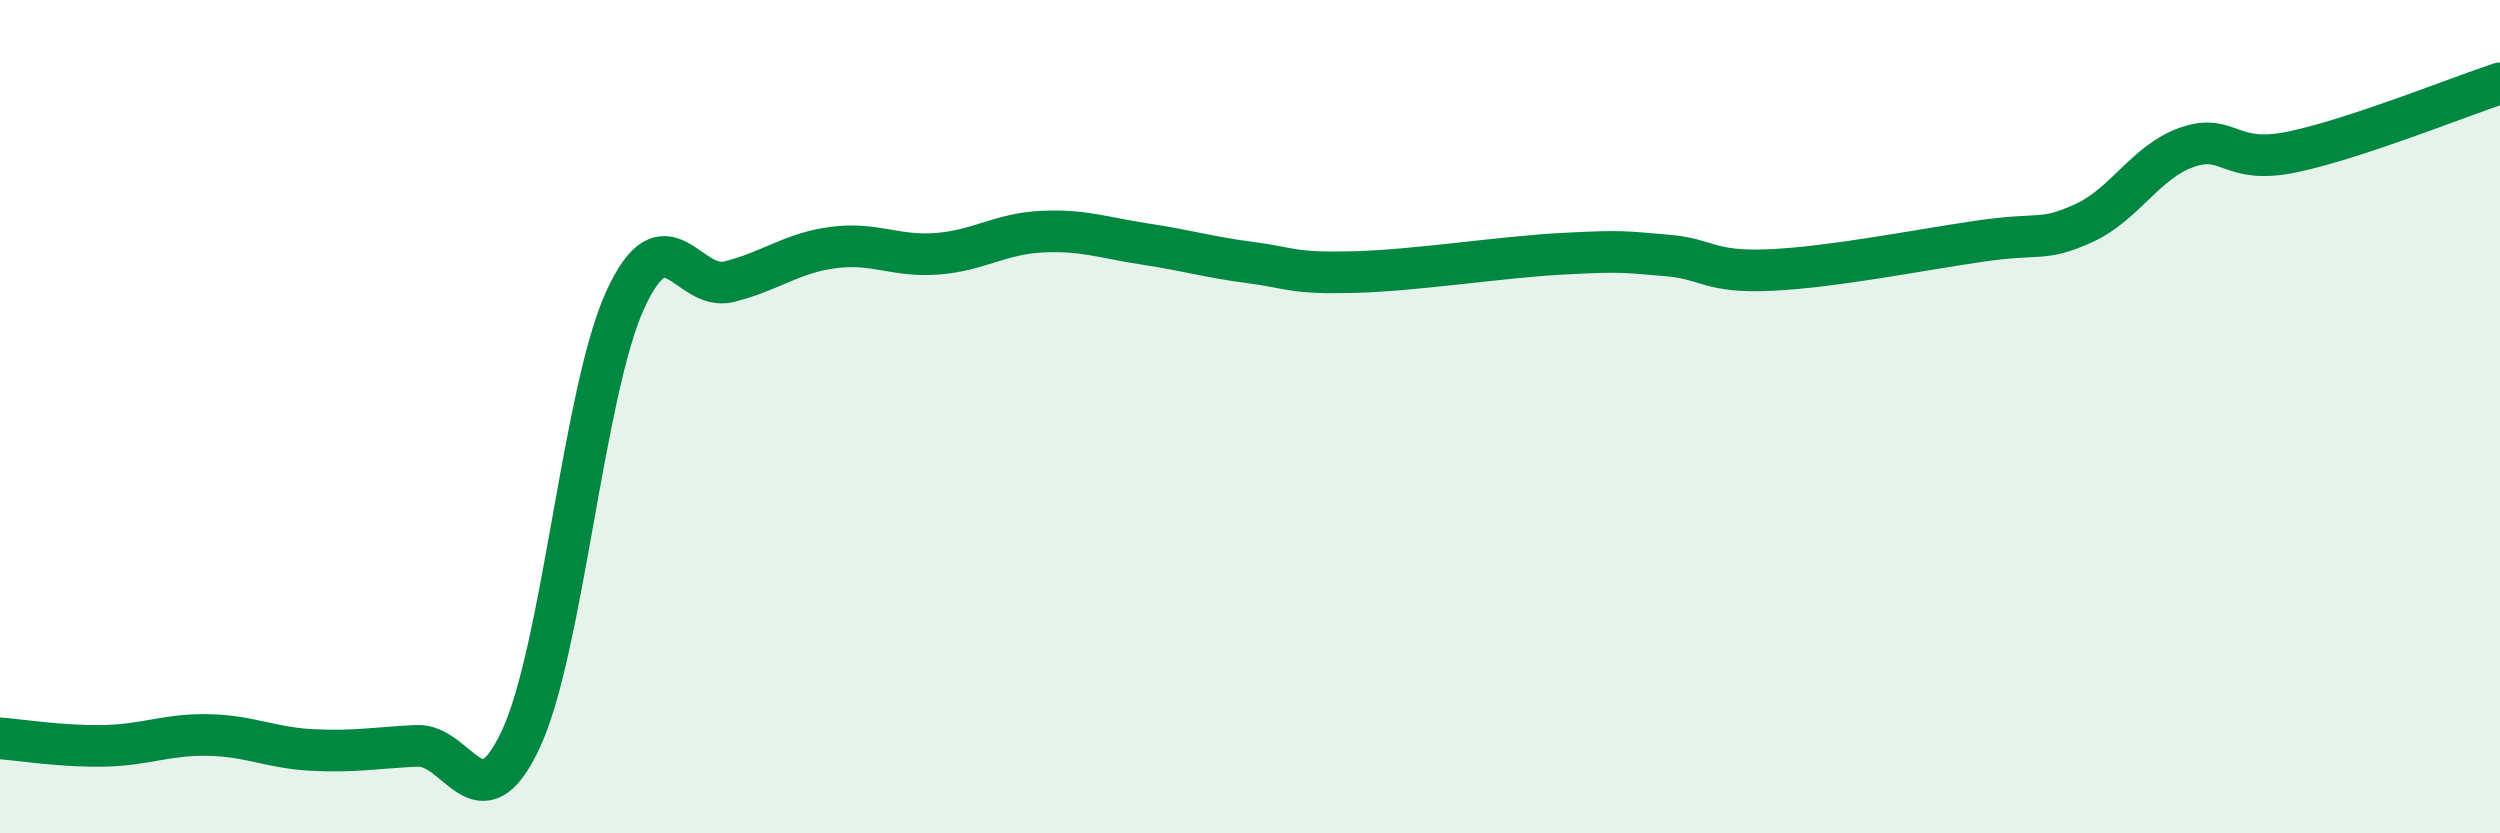 
    <svg width="60" height="20" viewBox="0 0 60 20" xmlns="http://www.w3.org/2000/svg">
      <path
        d="M 0,17.72 C 0.5,17.76 1.5,17.92 2.5,17.9 C 3.5,17.88 4,17.62 5,17.64 C 6,17.66 6.5,17.95 7.5,18 C 8.5,18.05 9,17.95 10,17.9 C 11,17.85 11.5,19.88 12.5,17.74 C 13.5,15.6 14,9.41 15,7.21 C 16,5.01 16.5,7.01 17.5,6.76 C 18.5,6.51 19,6.07 20,5.94 C 21,5.81 21.5,6.17 22.5,6.09 C 23.5,6.01 24,5.61 25,5.56 C 26,5.51 26.5,5.71 27.5,5.86 C 28.5,6.01 29,6.17 30,6.3 C 31,6.43 31,6.57 32.5,6.53 C 34,6.49 36,6.17 37.5,6.09 C 39,6.01 39,6.05 40,6.13 C 41,6.21 41,6.55 42.5,6.48 C 44,6.41 46,6.01 47.5,5.79 C 49,5.57 49,5.81 50,5.36 C 51,4.91 51.5,3.87 52.5,3.53 C 53.5,3.19 53.5,3.96 55,3.65 C 56.5,3.34 59,2.33 60,2L60 20L0 20Z"
        fill="#008740"
        opacity="0.1"
        stroke-linecap="round"
        stroke-linejoin="round"
      />
      <path
        d="M 0,17.72 C 0.5,17.76 1.5,17.92 2.5,17.9 C 3.5,17.88 4,17.62 5,17.64 C 6,17.66 6.5,17.95 7.5,18 C 8.5,18.05 9,17.95 10,17.9 C 11,17.85 11.5,19.88 12.5,17.74 C 13.5,15.6 14,9.41 15,7.21 C 16,5.01 16.5,7.01 17.5,6.76 C 18.5,6.51 19,6.07 20,5.94 C 21,5.81 21.5,6.17 22.5,6.09 C 23.5,6.01 24,5.61 25,5.56 C 26,5.51 26.5,5.71 27.5,5.86 C 28.5,6.01 29,6.17 30,6.3 C 31,6.43 31,6.57 32.5,6.53 C 34,6.49 36,6.17 37.5,6.09 C 39,6.01 39,6.05 40,6.13 C 41,6.21 41,6.55 42.5,6.48 C 44,6.41 46,6.01 47.5,5.79 C 49,5.57 49,5.81 50,5.36 C 51,4.91 51.5,3.87 52.5,3.53 C 53.5,3.19 53.5,3.96 55,3.65 C 56.5,3.34 59,2.33 60,2"
        stroke="#008740"
        stroke-width="1"
        fill="none"
        stroke-linecap="round"
        stroke-linejoin="round"
      />
    </svg>
  